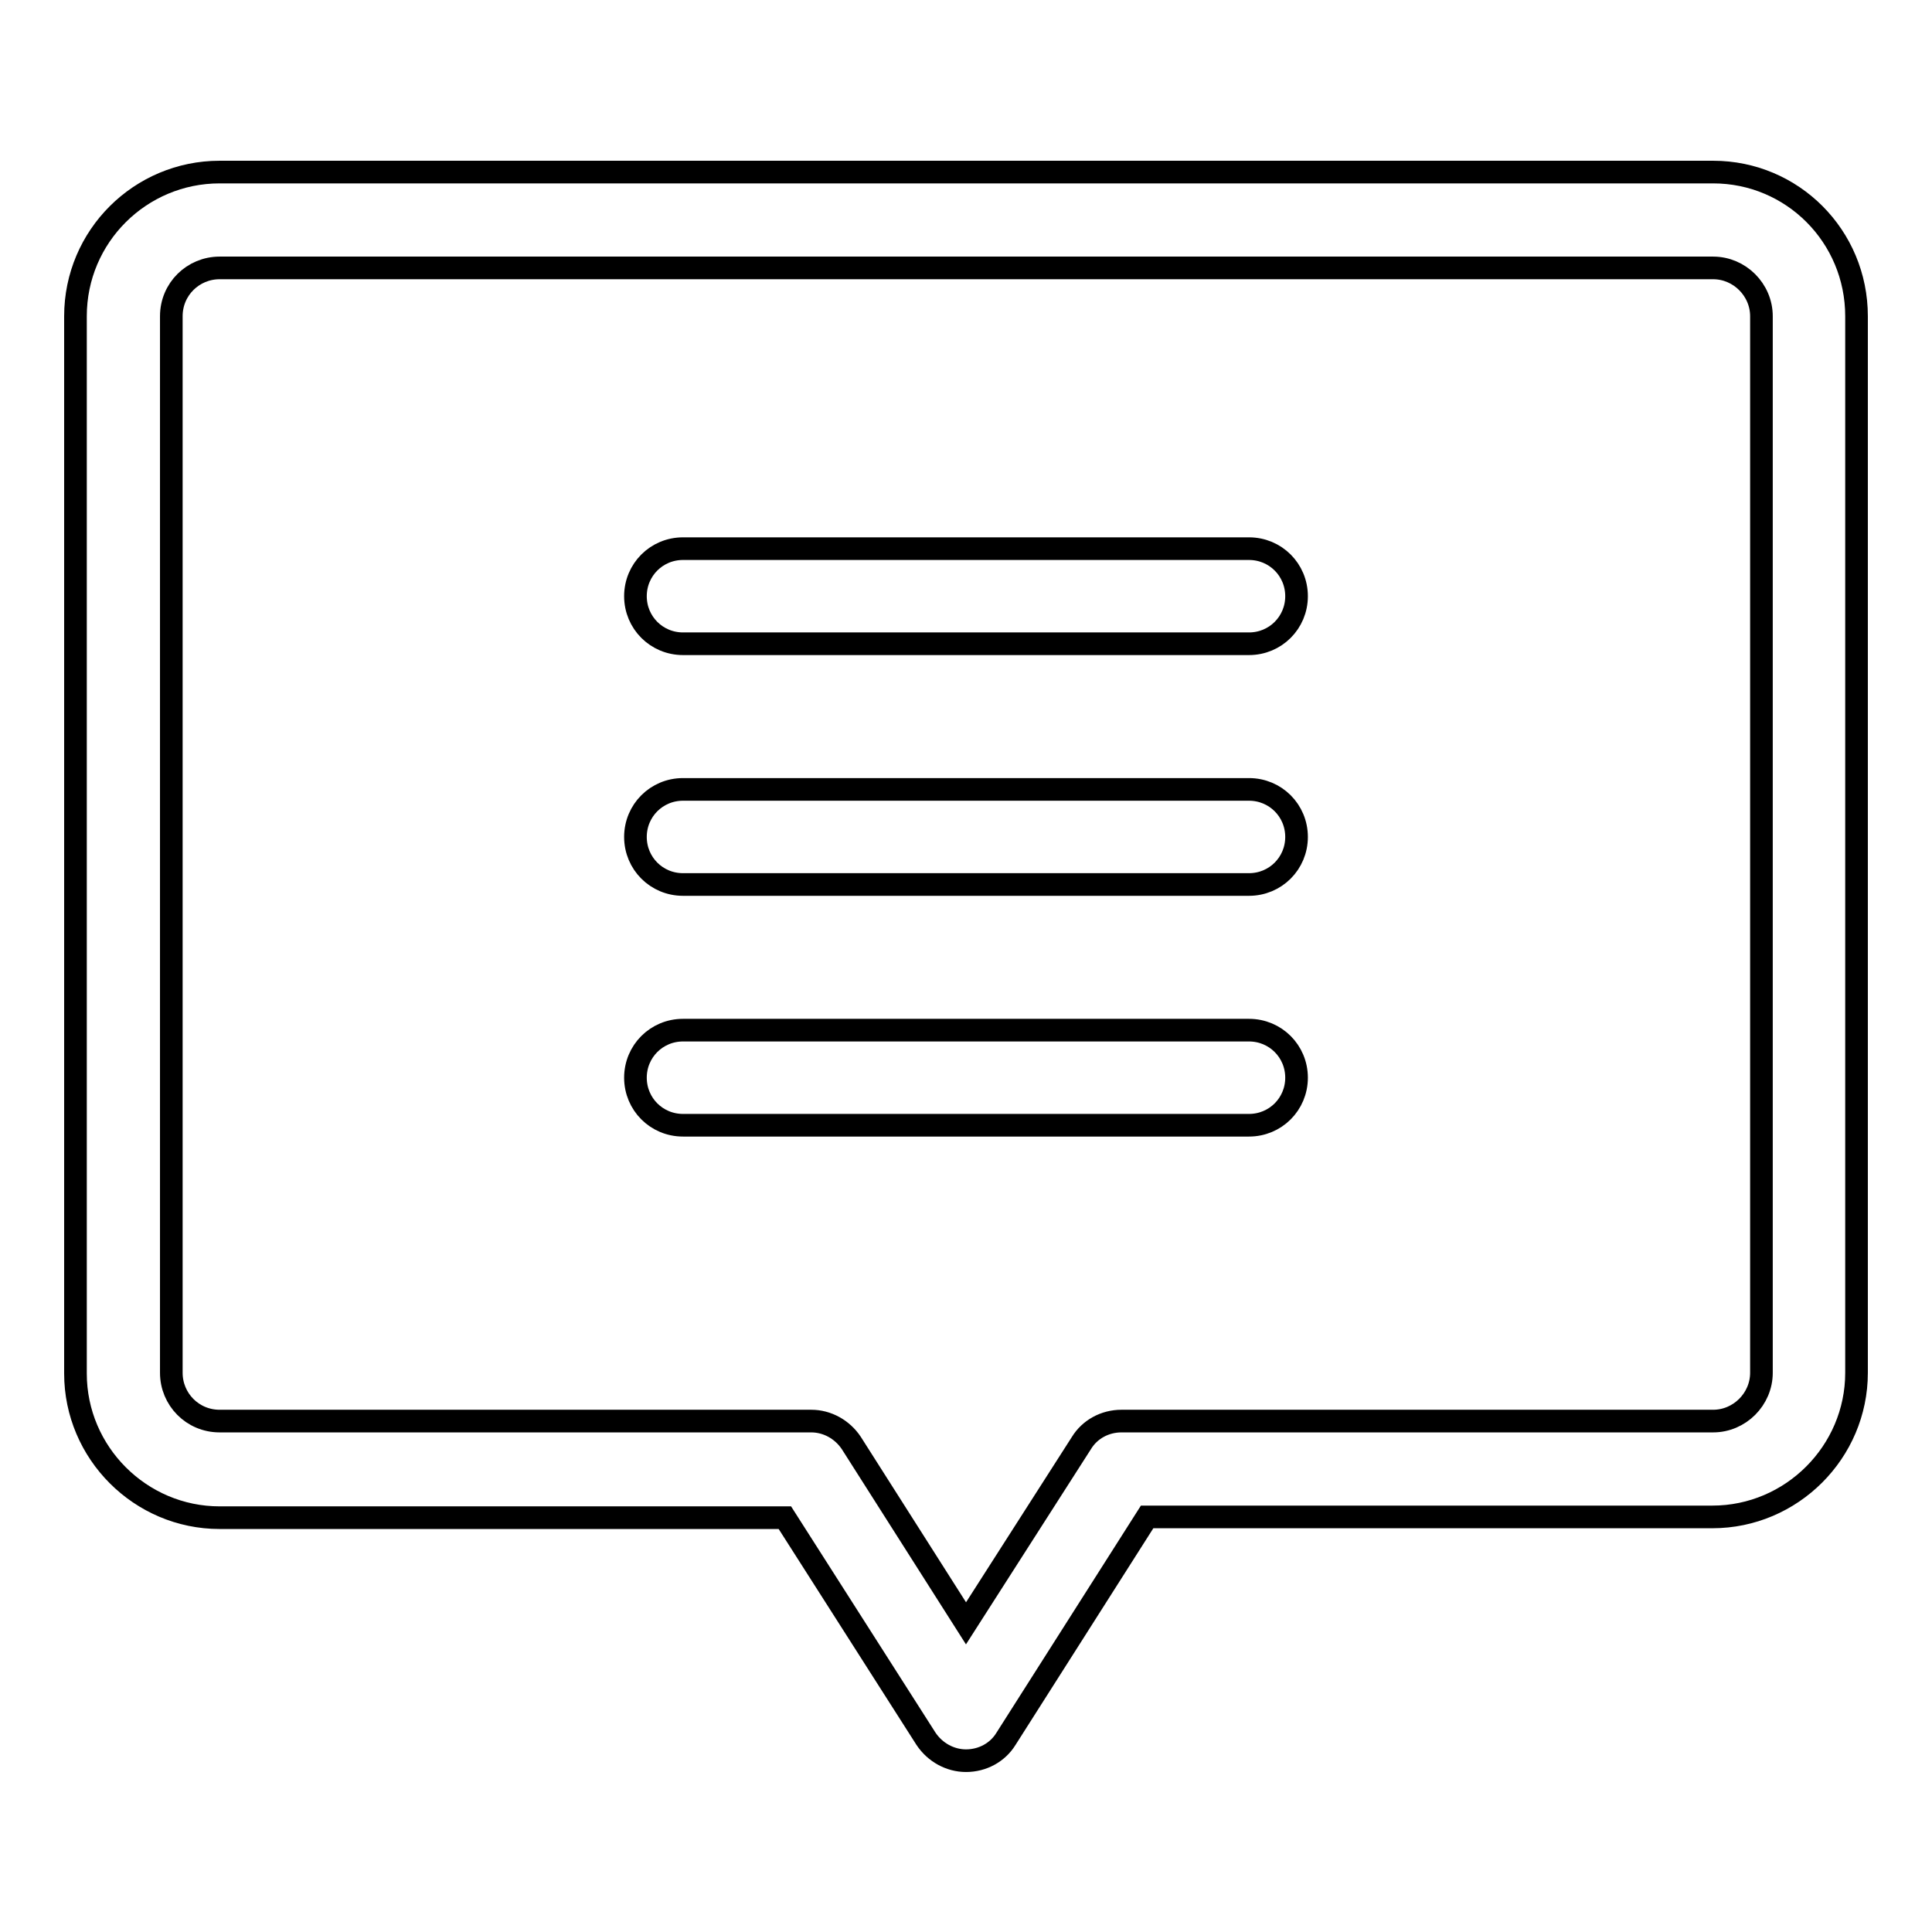 <?xml version="1.0" encoding="utf-8"?>
<!-- Svg Vector Icons : http://www.onlinewebfonts.com/icon -->
<!DOCTYPE svg PUBLIC "-//W3C//DTD SVG 1.1//EN" "http://www.w3.org/Graphics/SVG/1.1/DTD/svg11.dtd">
<svg version="1.1" xmlns="http://www.w3.org/2000/svg" xmlns:xlink="http://www.w3.org/1999/xlink" x="0px" y="0px" viewBox="0 0 256 256" enable-background="new 0 0 256 256" xml:space="preserve">
<g> <path stroke-width="3" fill-opacity="0" stroke="#000000"  d="M165.5,72.7h-75c-3.5,0-6.3,2.8-6.3,6.3c0,3.5,2.8,6.3,6.3,6.3h75c3.5,0,6.3-2.8,6.3-6.3 C171.8,75.5,169,72.7,165.5,72.7z M165.5,104.6h-75c-3.5,0-6.3,2.8-6.3,6.3s2.8,6.3,6.3,6.3h75c3.5,0,6.3-2.8,6.3-6.3 S169,104.6,165.5,104.6L165.5,104.6z M165.5,136.5h-75c-3.5,0-6.3,2.8-6.3,6.3s2.8,6.3,6.3,6.3h75c3.5,0,6.3-2.8,6.3-6.3 S169,136.5,165.5,136.5L165.5,136.5z"/> <path stroke-width="3" fill-opacity="0" stroke="#000000"  d="M227,22.8H29.1C18.6,22.8,10,31.3,10,41.9v140.1c0,10.5,8.6,19.1,19.1,19.1H104l18.7,29.3 c1.2,1.8,3.2,2.9,5.3,2.9c2.2,0,4.2-1.1,5.3-2.9L152,201h74.9c10.5,0,19.1-8.6,19.1-19.1V41.9C246,31.3,237.5,22.8,227,22.8z  M233.4,181.9c0,3.5-2.9,6.4-6.4,6.4h-78.4c-2.2,0-4.2,1.1-5.3,2.9L128,215.1l-15.2-23.9c-1.2-1.8-3.2-2.9-5.3-2.9H29.1 c-3.6,0-6.4-2.9-6.4-6.4v-140c0-3.6,2.9-6.4,6.4-6.4h197.9c3.5,0,6.4,2.9,6.4,6.4L233.4,181.9L233.4,181.9z"/></g>
</svg>